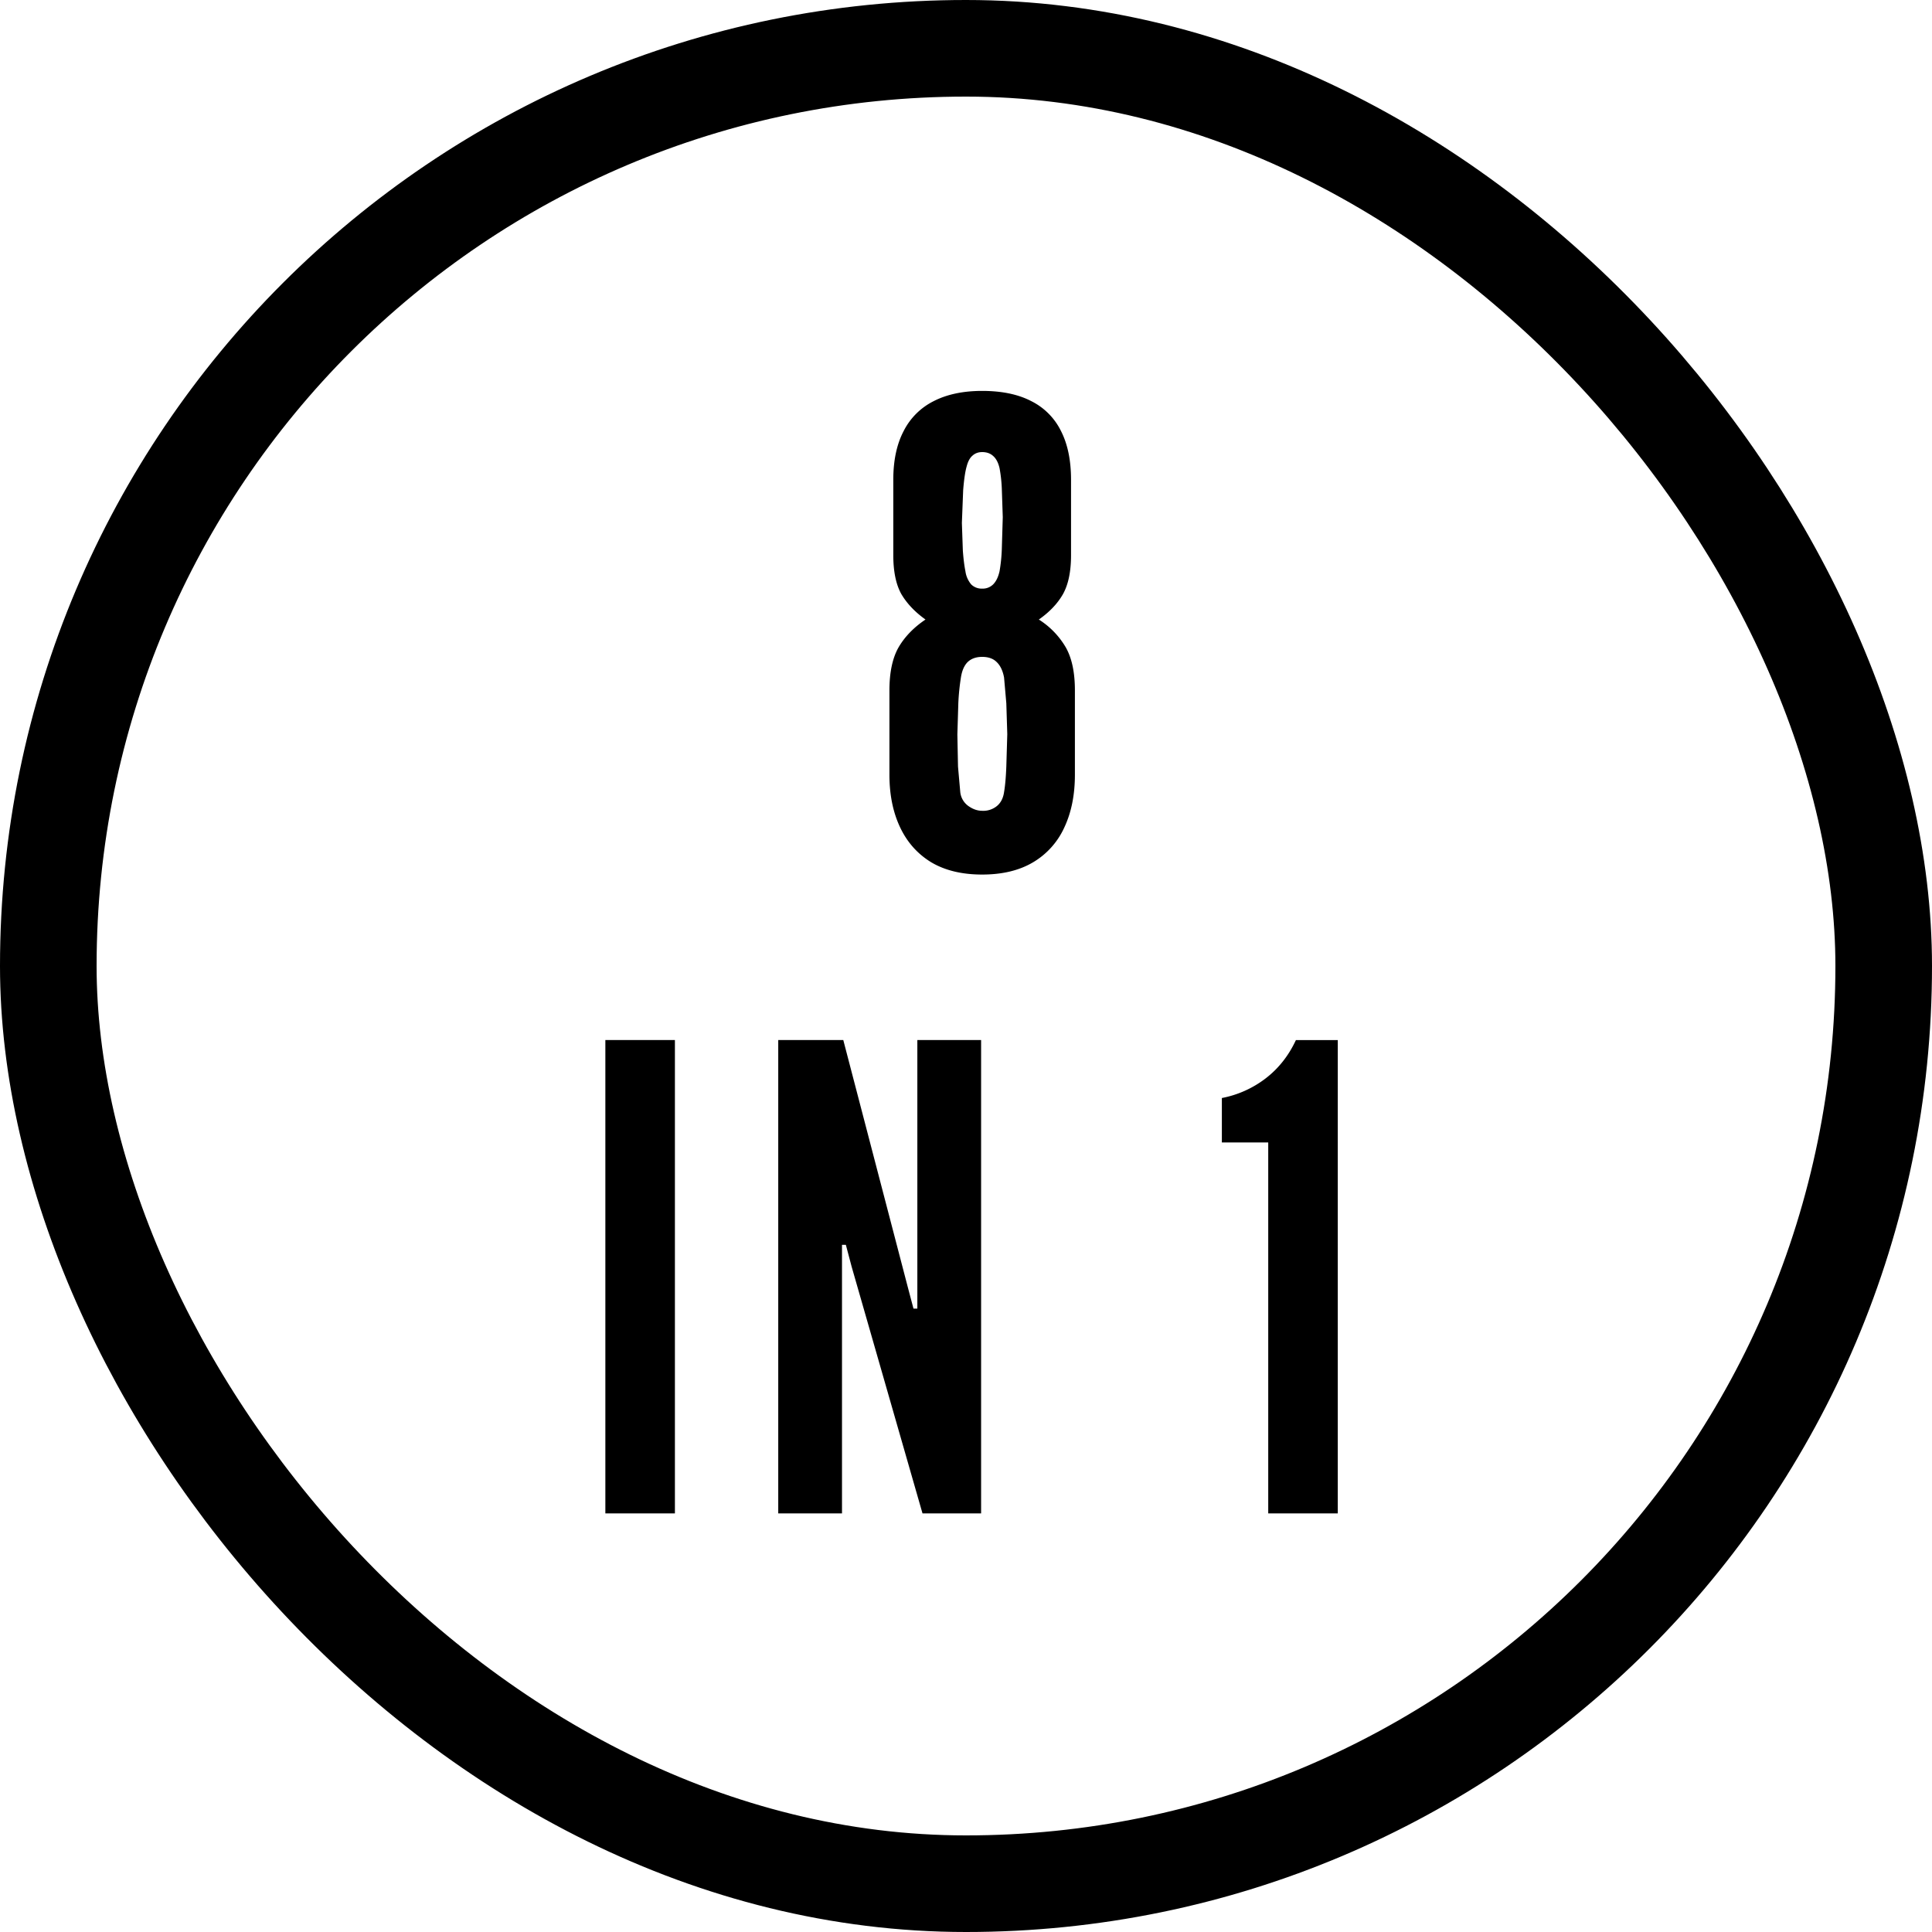<svg xmlns="http://www.w3.org/2000/svg" width="60" height="60" fill="none" xmlns:v="https://vecta.io/nano"><rect x="1.5" y="1.5" width="57" height="57" rx="28.5" stroke="#000" stroke-width="3"/><path d="M30.502 27.16c-.627 0-1.153-.127-1.58-.38-.427-.26-.75-.623-.97-1.09s-.33-1.01-.33-1.63v-2.62c0-.553.093-.997.28-1.33.193-.333.473-.623.84-.87-.327-.233-.577-.497-.75-.79-.167-.3-.25-.703-.25-1.21V14.9c0-.6.107-1.103.32-1.51a2.09 2.09 0 0 1 .93-.93c.413-.213.917-.32 1.51-.32.613 0 1.123.107 1.53.32a2.04 2.04 0 0 1 .92.93c.207.407.31.91.31 1.51v2.34c0 .507-.083.91-.25 1.21-.167.293-.417.557-.75.79a2.54 2.54 0 0 1 .84.87c.187.333.28.777.28 1.33v2.62c0 .627-.11 1.173-.33 1.64a2.42 2.42 0 0 1-.97 1.08c-.427.253-.953.38-1.58.38zm0-1.98a.67.67 0 0 0 .46-.15c.12-.1.193-.243.22-.43.033-.193.057-.457.07-.79l.03-1.01-.03-.96-.07-.8c-.04-.213-.117-.373-.23-.48-.107-.107-.257-.16-.45-.16-.187 0-.337.053-.45.16-.107.107-.177.267-.21.48a7.16 7.16 0 0 0-.08.79l-.03.98.02 1 .07.79a.61.61 0 0 0 .25.43c.14.1.283.15.43.15zm0-6.9a.46.46 0 0 0 .34-.13c.093-.093.16-.23.2-.41a5.01 5.01 0 0 0 .07-.68l.03-1-.03-.89a4.52 4.52 0 0 0-.07-.63c-.04-.173-.107-.3-.2-.38-.087-.08-.2-.12-.34-.12-.12 0-.22.037-.3.11-.08.067-.14.177-.18.33-.047.16-.083.407-.11.74l-.04 1.02.03.86c.02.267.047.48.08.64a.8.8 0 0 0 .18.41.46.46 0 0 0 .34.13zM18.8 47V32.3h2.16V47H18.8zm5.369 0V32.3h2.02l2 7.66.18.68h.12V32.3h1.98V47h-1.82l-2.2-7.66-.18-.68h-.12V47h-1.98zm15.217 0V35.48h-1.44V34.1a3.23 3.23 0 0 0 1.36-.61c.4-.307.713-.703.94-1.19h1.3V47h-2.16z" fill="#000"/></svg>